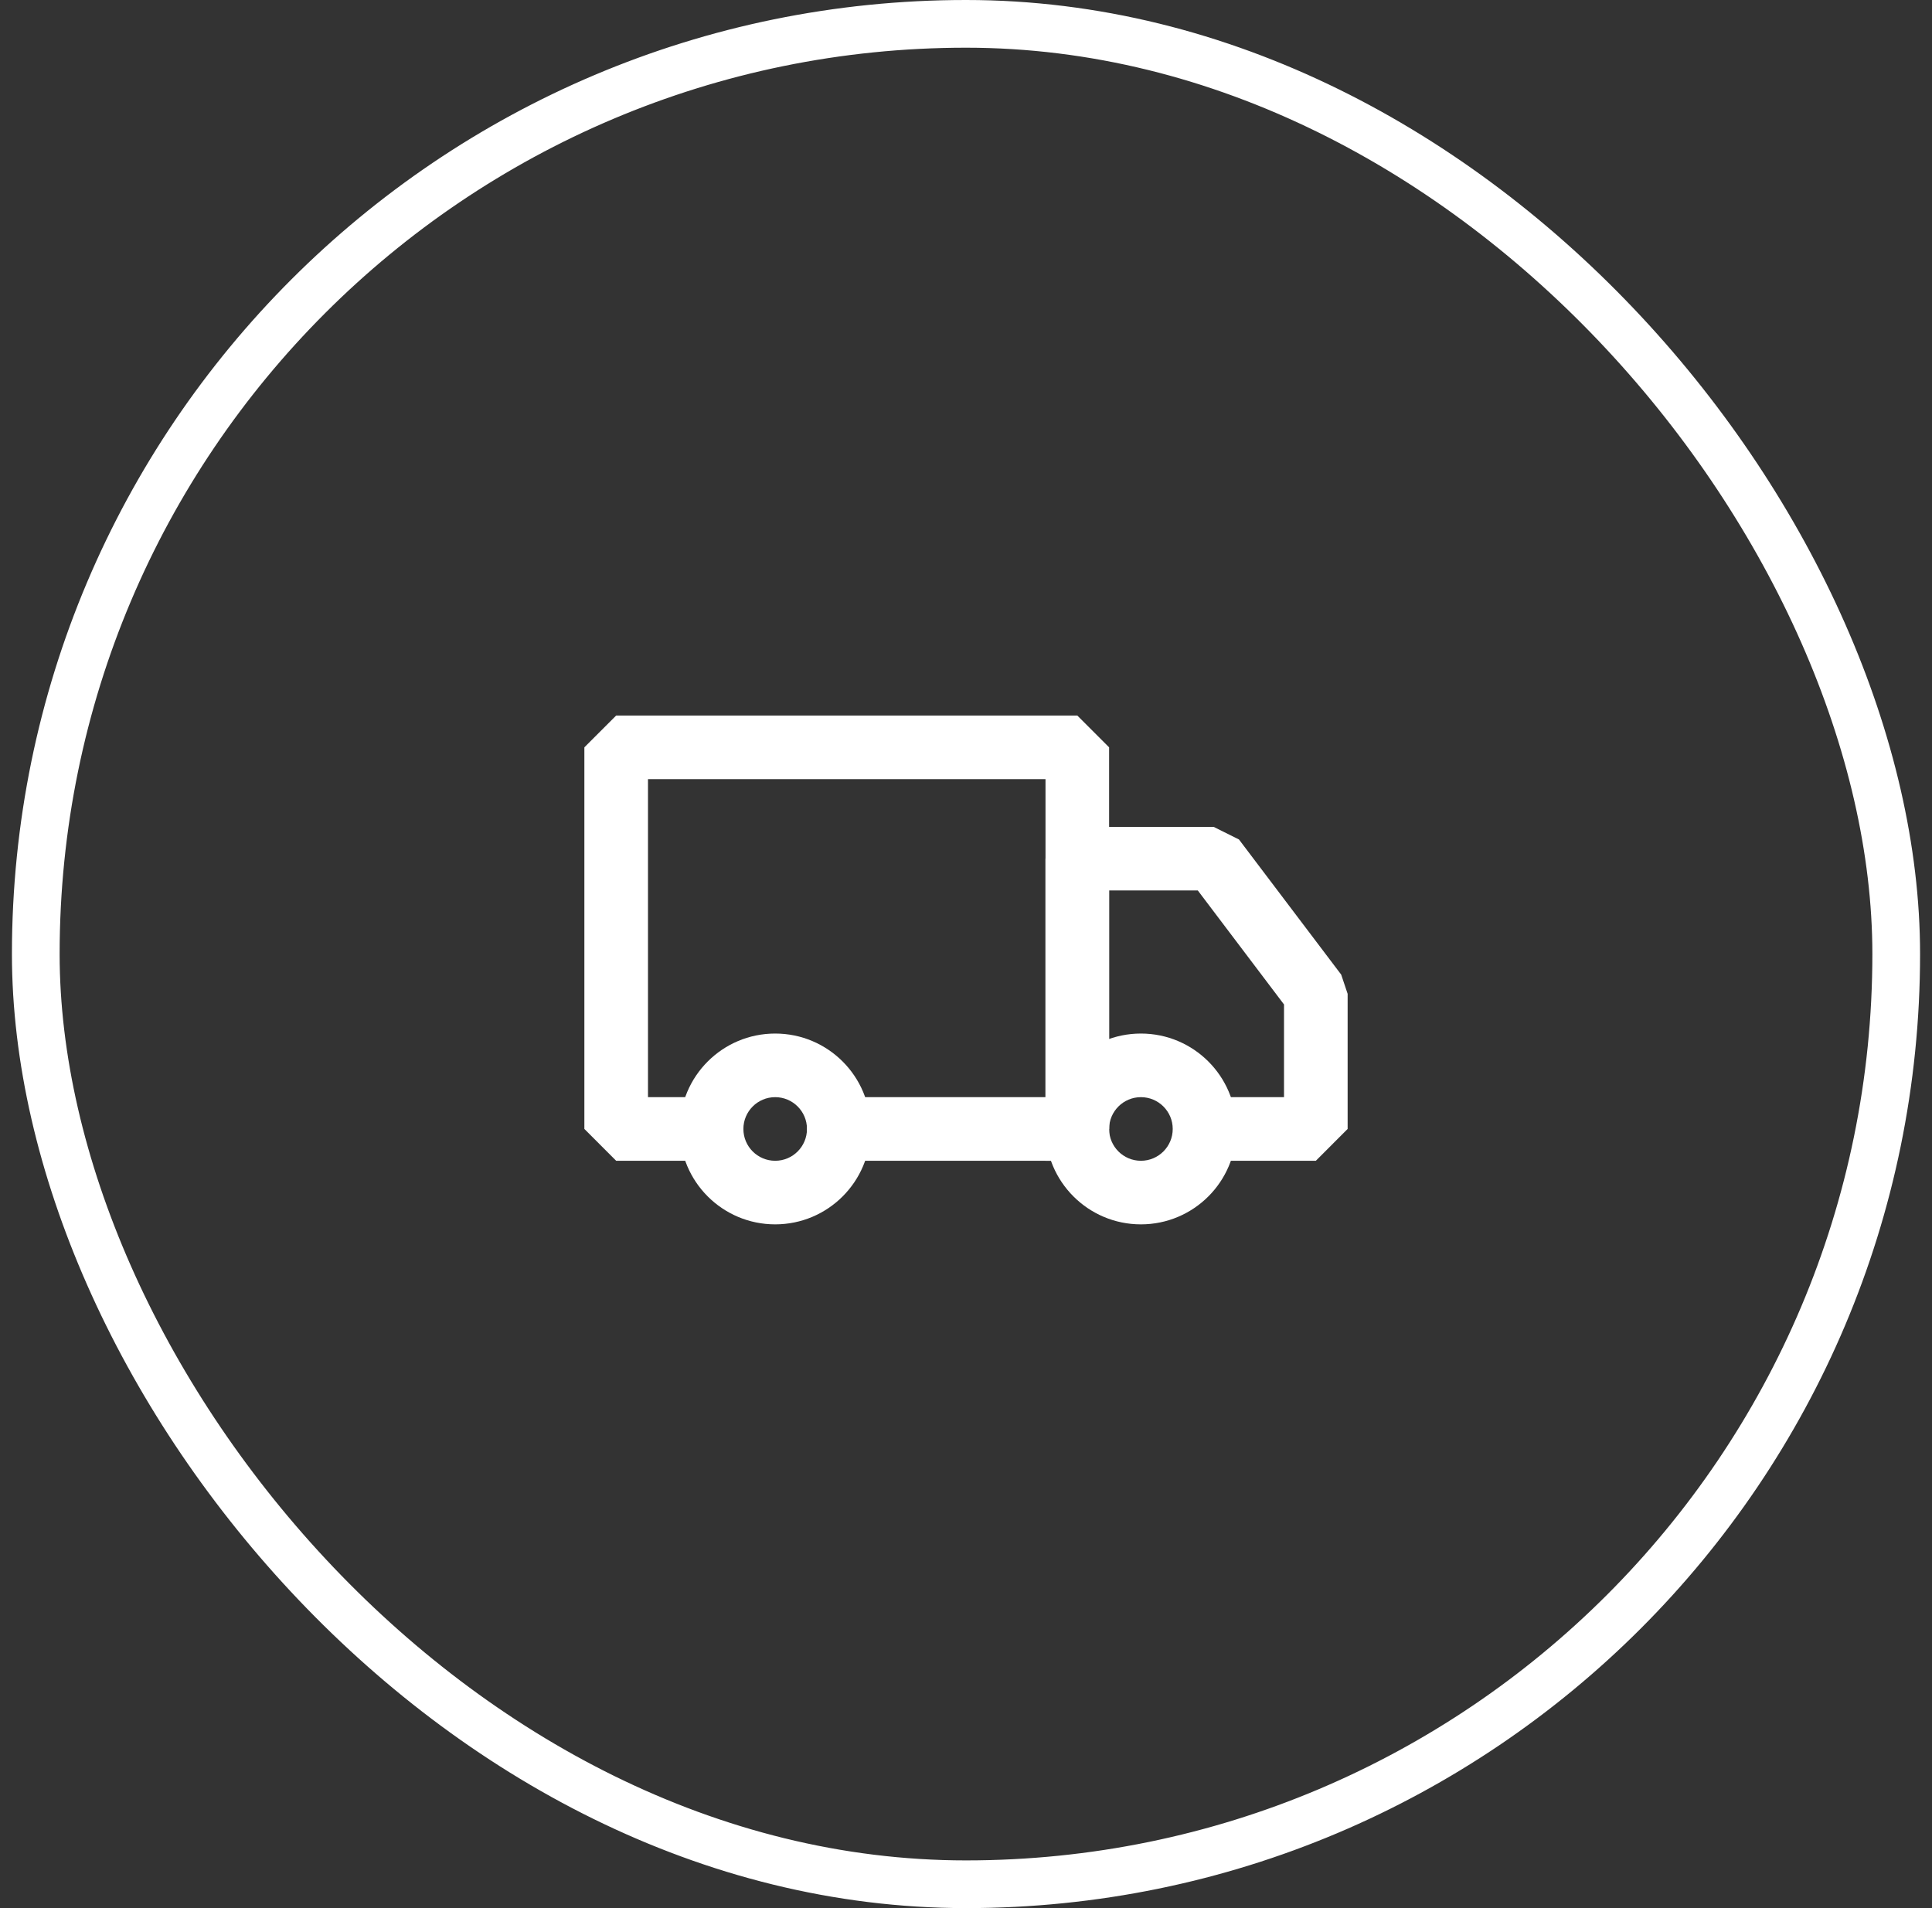 <svg width="81" height="80" viewBox="0 0 81 80" fill="none" xmlns="http://www.w3.org/2000/svg">
<rect x="0" y="0" width="81" height="80" fill="#333333" stroke="none"/>
<rect x="1.5" y="1" width="78" height="78" rx="39" stroke="white" stroke-width="2"/>
<path fill-rule="evenodd" clip-rule="evenodd" d="M28.5 47.333C28.5 45.124 30.291 43.333 32.5 43.333C34.709 43.333 36.5 45.124 36.5 47.333C36.5 49.542 34.709 51.333 32.5 51.333C30.291 51.333 28.5 49.542 28.5 47.333ZM32.5 46C31.764 46 31.167 46.597 31.167 47.333C31.167 48.07 31.764 48.667 32.5 48.667C33.236 48.667 33.833 48.07 33.833 47.333C33.833 46.597 33.236 46 32.5 46Z" fill="white"/>
<path fill-rule="evenodd" clip-rule="evenodd" d="M43.833 47.333C43.833 45.124 45.624 43.333 47.833 43.333C50.042 43.333 51.833 45.124 51.833 47.333C51.833 49.542 50.042 51.333 47.833 51.333C45.624 51.333 43.833 49.542 43.833 47.333ZM47.833 46C47.097 46 46.5 46.597 46.5 47.333C46.5 48.07 47.097 48.667 47.833 48.667C48.57 48.667 49.167 48.07 49.167 47.333C49.167 46.597 48.57 46 47.833 46Z" fill="white"/>
<path fill-rule="evenodd" clip-rule="evenodd" d="M24.5 31.333L25.833 30H45.167L46.5 31.333V47.333L45.167 48.667H33.833V46H43.833V32.667H27.167V46H31.167V48.667H25.833L24.5 47.333V31.333Z" fill="white"/>
<path fill-rule="evenodd" clip-rule="evenodd" d="M43.833 36L45.167 34.667H50.881L51.944 35.196L56.23 40.862L56.5 41.667V47.333L55.167 48.667H49.708V46H53.833V42.114L50.218 37.333H46.5V48.667H43.833V36Z" fill="white"/>
</svg>
